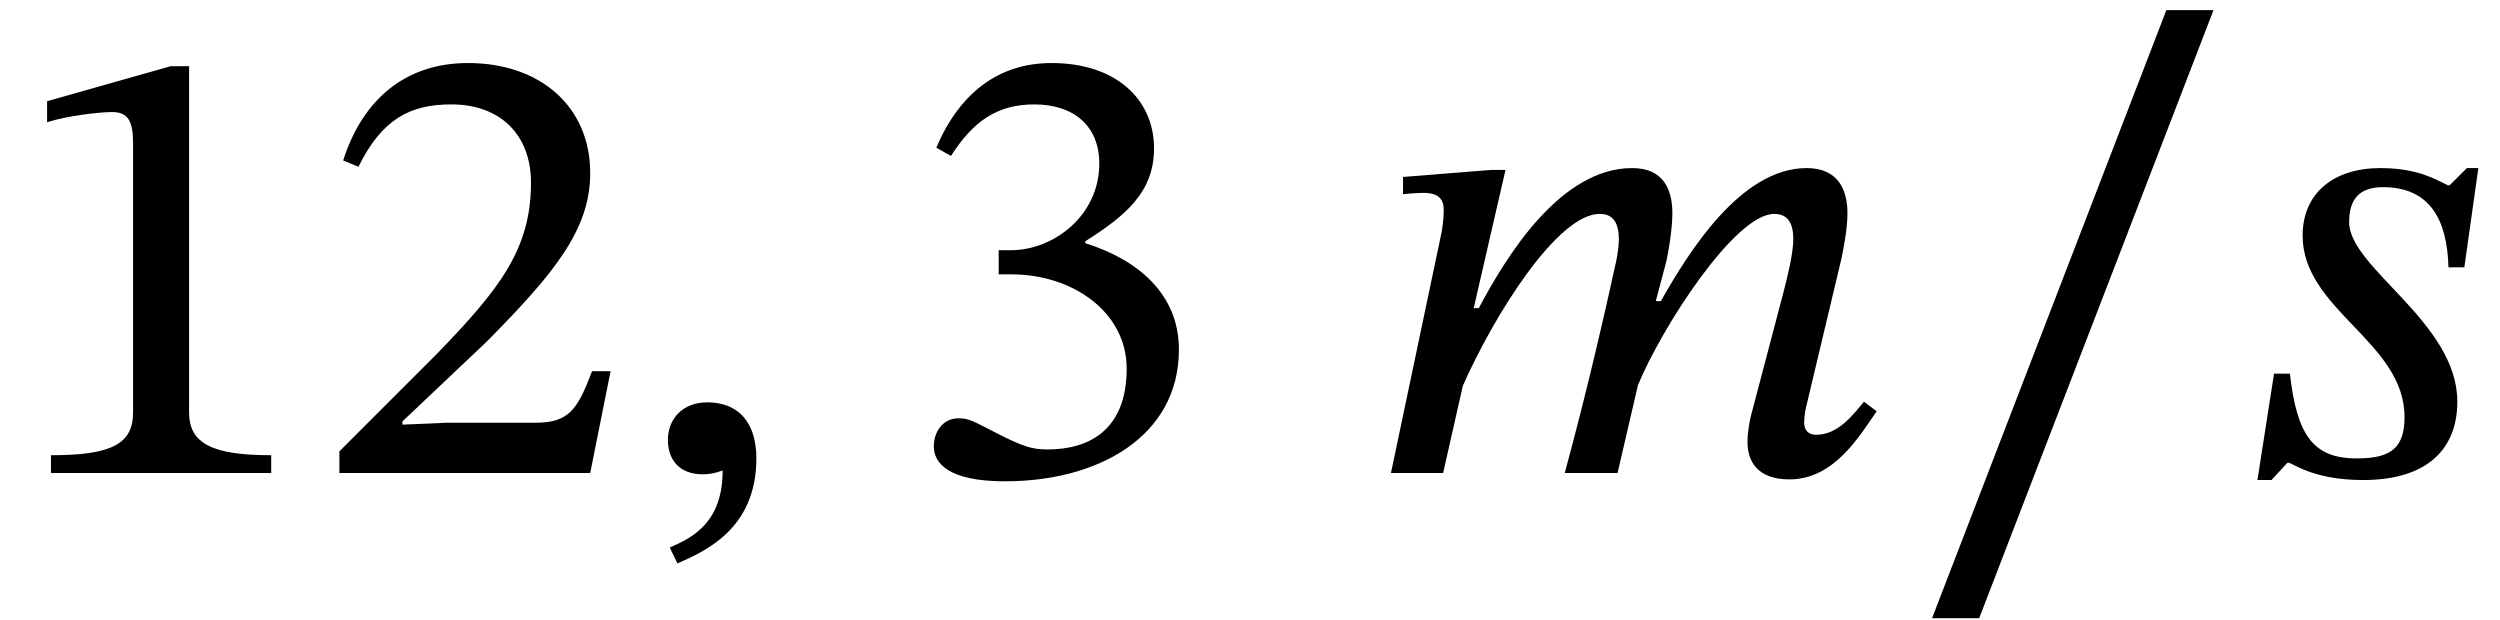 <?xml version='1.0' encoding='UTF-8'?>
<!-- This file was generated by dvisvgm 2.13.3 -->
<svg version='1.1' xmlns='http://www.w3.org/2000/svg' xmlns:xlink='http://www.w3.org/1999/xlink' width='42.836pt' height='10.631pt' viewBox='70.735 60.637 42.836 10.631'>
<defs>
<path id='g0-59' d='M.807 1.549C1.244 1.353 2.16 .982 2.16-.251C2.16-.851 1.865-1.211 1.32-1.211C.884-1.211 .644-.916 .644-.567C.644-.251 .818 .022 1.244 .022C1.364 .022 1.462 0 1.582-.044C1.582 .84 1.08 1.102 .676 1.276L.807 1.549Z'/>
<path id='g0-109' d='M4.396 0L4.745-1.505C5.149-2.487 6.404-4.44 7.08-4.44C7.331-4.44 7.407-4.255 7.407-4.004C7.407-3.775 7.309-3.36 7.233-3.076L6.676-.96C6.665-.905 6.622-.709 6.622-.535C6.622-.207 6.785 .109 7.342 .109C8.116 .109 8.553-.655 8.836-1.058L8.618-1.222C8.444-1.015 8.182-.655 7.8-.655C7.658-.655 7.593-.742 7.593-.862C7.593-.993 7.625-1.124 7.625-1.124L8.225-3.644C8.258-3.796 8.335-4.167 8.335-4.451C8.335-4.844 8.182-5.225 7.636-5.225C6.502-5.225 5.607-3.775 5.138-2.945H5.051L5.236-3.644C5.247-3.698 5.335-4.135 5.335-4.451C5.335-4.844 5.193-5.225 4.647-5.225C3.404-5.225 2.476-3.687 2.018-2.825H1.931L2.476-5.193H2.225L.72-5.073V-4.778C.72-4.778 .927-4.8 1.069-4.8C1.331-4.8 1.418-4.691 1.418-4.505C1.418-4.342 1.385-4.145 1.385-4.145L.513 0H1.407L1.745-1.495C2.291-2.727 3.371-4.44 4.091-4.44C4.342-4.44 4.418-4.255 4.418-4.004C4.418-3.829 4.364-3.578 4.353-3.545C4.091-2.345 3.807-1.167 3.491 0H4.396Z'/>
<path id='g0-115' d='M4.036-5.225H3.84L3.545-4.931H3.513C3.305-5.029 3-5.225 2.356-5.225C1.549-5.225 1.025-4.789 1.025-4.069C1.025-2.793 2.771-2.247 2.771-.96C2.771-.458 2.564-.251 1.975-.251C1.2-.24 .927-.655 .807-1.702H.535L.251 .12H.491L.764-.175H.796C.938-.109 1.298 .12 2.062 .12C3.175 .12 3.676-.425 3.676-1.222C3.676-2.585 1.822-3.513 1.822-4.298C1.822-4.691 1.996-4.898 2.4-4.898C3.207-4.898 3.502-4.342 3.524-3.524H3.796L4.036-5.225Z'/>
<path id='g1-49' d='M4.647 0V-.305C3.644-.305 3.24-.502 3.24-1.036V-6.971H2.924L.807-6.371V-6.011C1.145-6.12 1.702-6.185 1.92-6.185C2.193-6.185 2.28-6.033 2.28-5.651V-1.036C2.28-.491 1.898-.305 .873-.305V0H4.647Z'/>
<path id='g1-50' d='M5.062-1.745H4.745C4.495-1.091 4.353-.862 3.775-.862H2.258L1.495-.829V-.884L2.935-2.247C4.091-3.415 4.713-4.167 4.713-5.138C4.713-6.284 3.851-7.025 2.618-7.025C1.56-7.025 .818-6.415 .48-5.356L.742-5.247C1.145-6.065 1.625-6.316 2.335-6.316C3.175-6.316 3.698-5.793 3.698-4.975C3.698-3.829 3.153-3.142 2.073-2.029L.415-.371V0H4.713L5.062-1.745Z'/>
<path id='g1-51' d='M.938-5.433C1.309-6.011 1.713-6.316 2.367-6.316C3.044-6.316 3.48-5.945 3.48-5.302C3.48-4.418 2.705-3.818 1.964-3.818H1.756V-3.404H1.975C3.022-3.404 3.949-2.76 3.949-1.789C3.949-.72 3.284-.404 2.596-.404C2.335-.404 2.182-.447 1.713-.687C1.331-.884 1.244-.938 1.069-.938C.785-.938 .644-.687 .644-.458C.644-.175 .884 .142 1.865 .142C3.458 .142 4.844-.622 4.844-2.116C4.844-3.087 4.113-3.665 3.24-3.938V-3.971C3.927-4.407 4.418-4.811 4.418-5.564C4.418-6.393 3.775-7.025 2.662-7.025C1.767-7.025 1.091-6.524 .687-5.575L.938-5.433Z'/>
<path id='g1-95' d='M5.335-7.931H4.527L.513 2.487H1.32L5.335-7.931Z'/>
</defs>
<g id='page1'>
<use x='70.735' y='68.742' xlink:href='#g1-49'/>
<use x='76.135' y='68.742' xlink:href='#g1-50'/>
<use x='81.535' y='68.742' xlink:href='#g0-59'/>
<use x='86.091' y='68.742' xlink:href='#g1-51'/>
<use x='94.055' y='68.742' xlink:href='#g0-109'/>
<use x='103.327' y='68.742' xlink:href='#g1-95'/>
<use x='109.164' y='68.742' xlink:href='#g0-115'/>
</g>
</svg><!--Rendered by QuickLaTeX.com-->